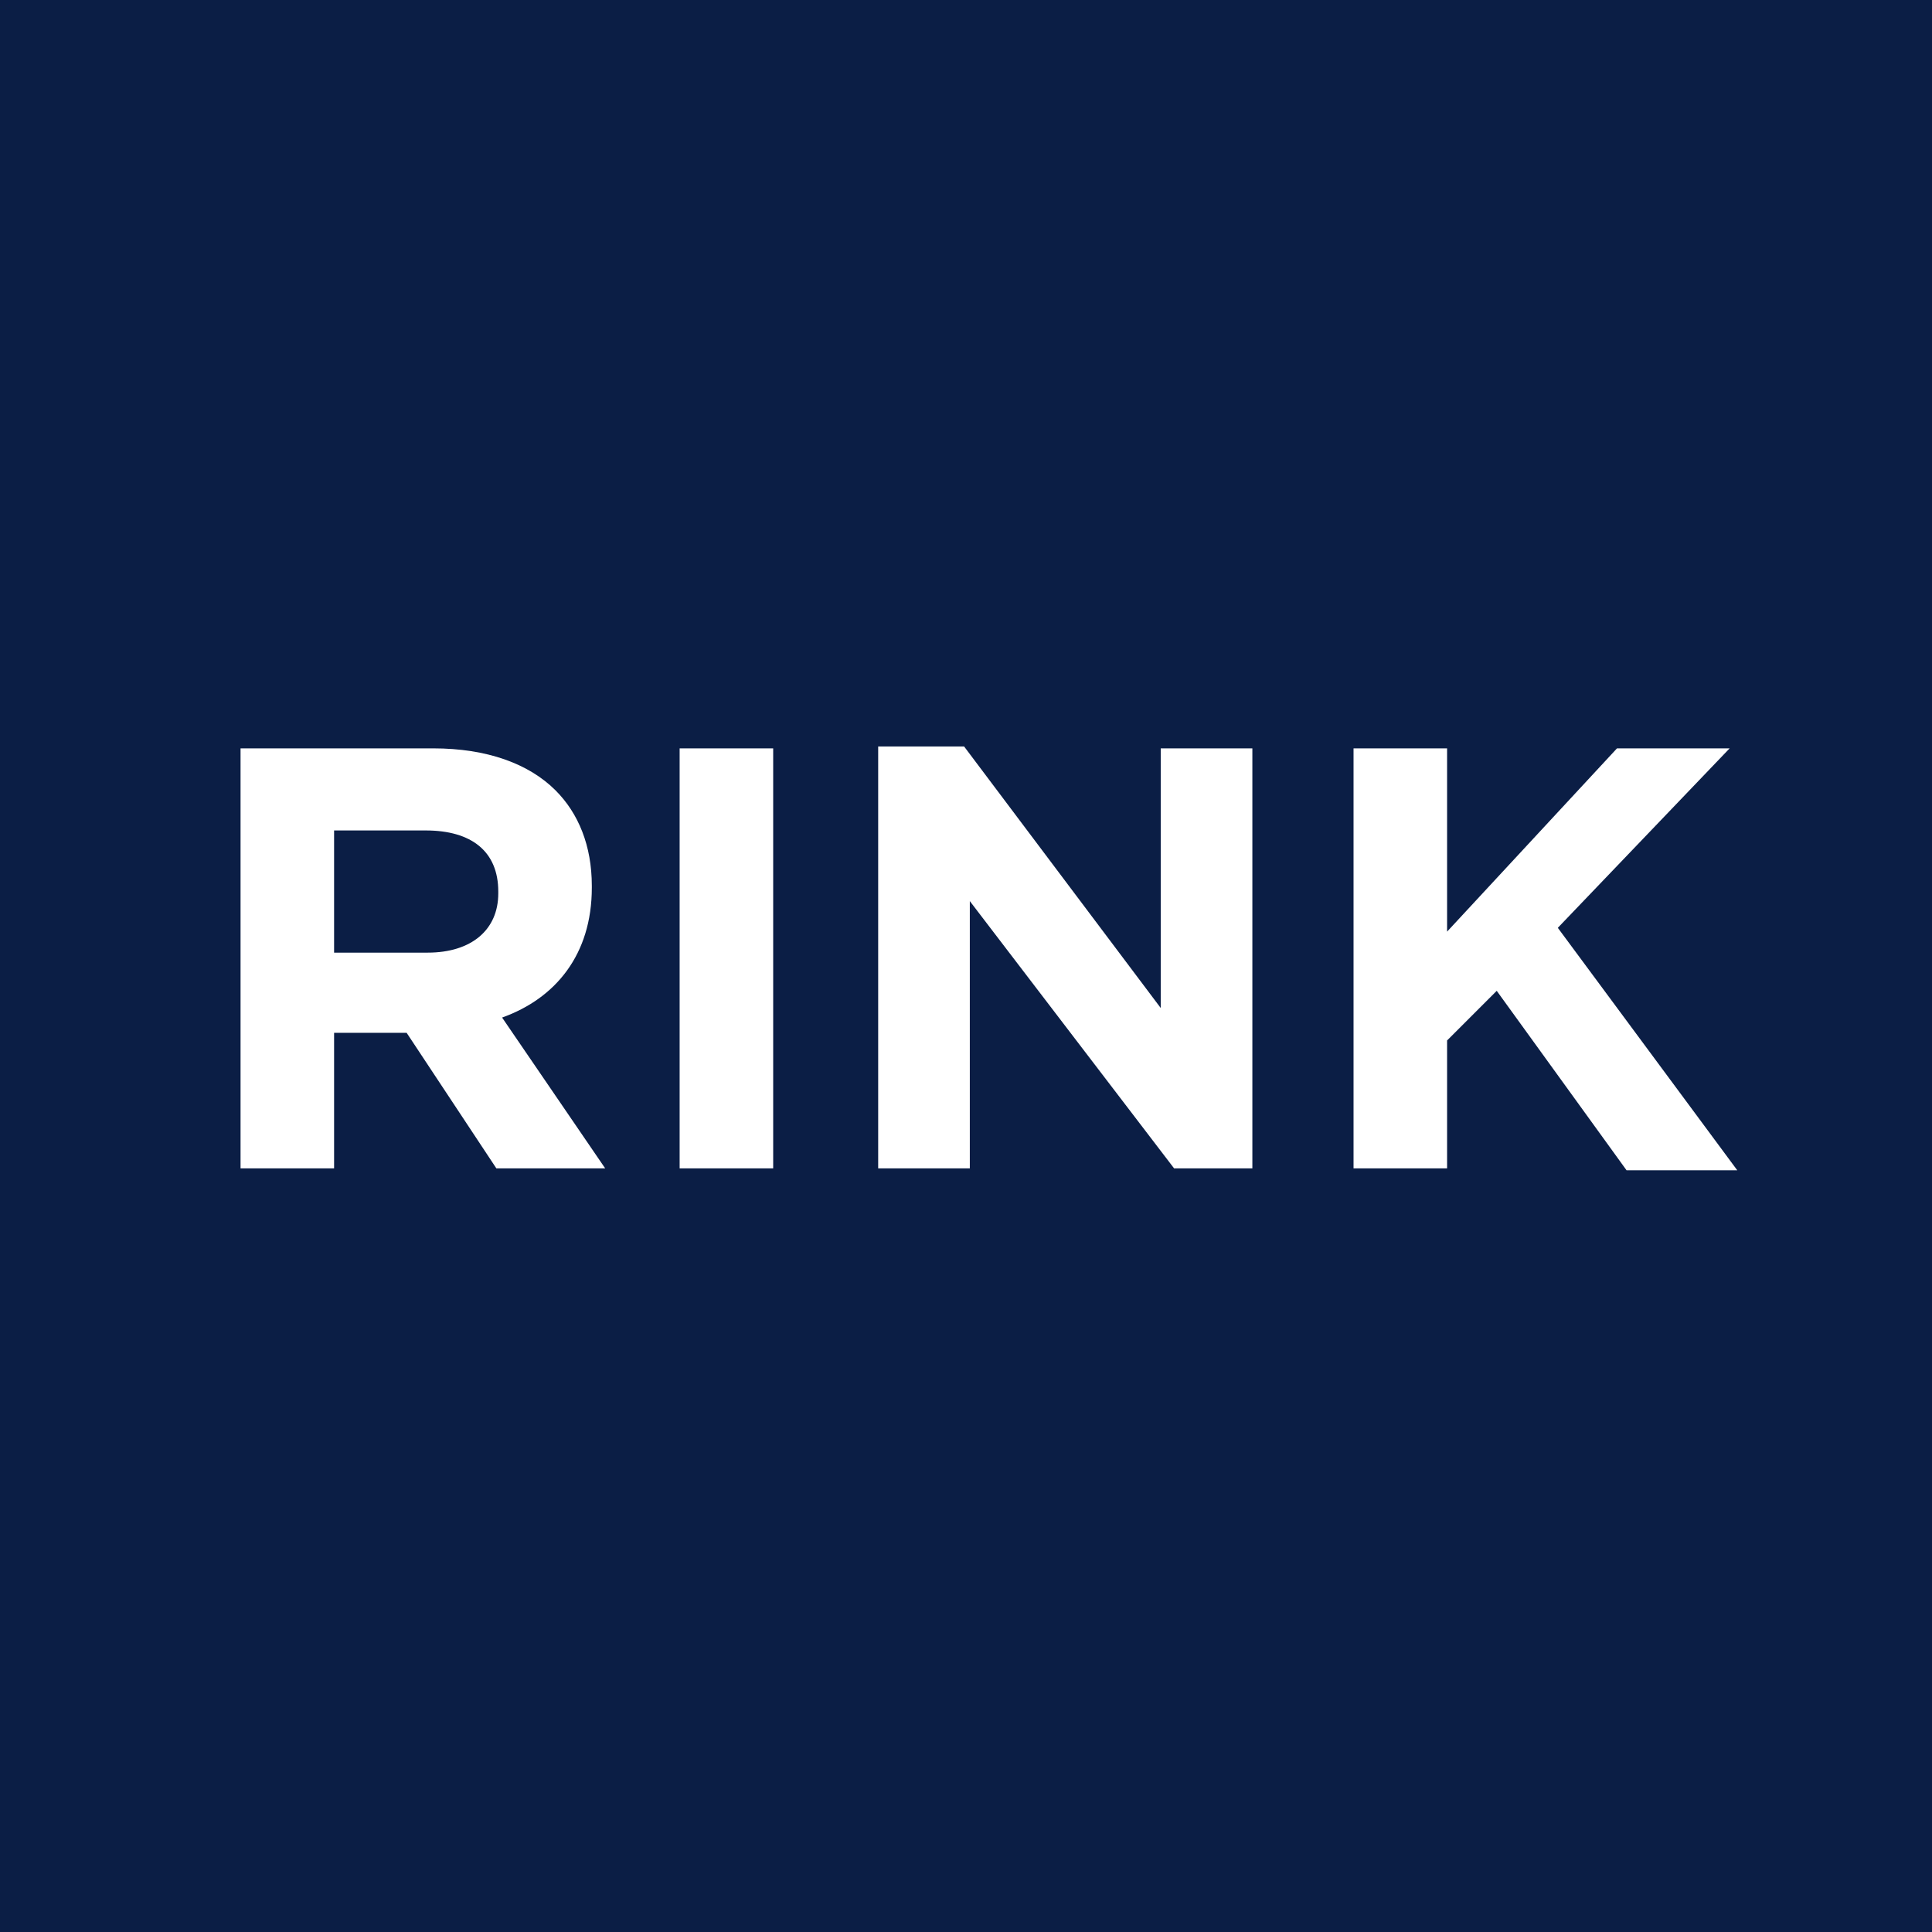 <?xml version="1.0" encoding="utf-8"?>
<!-- Generator: Adobe Illustrator 17.1.0, SVG Export Plug-In . SVG Version: 6.00 Build 0)  -->
<!DOCTYPE svg PUBLIC "-//W3C//DTD SVG 1.1//EN" "http://www.w3.org/Graphics/SVG/1.1/DTD/svg11.dtd">
<svg version="1.1" id="Ebene_1" xmlns="http://www.w3.org/2000/svg" xmlns:xlink="http://www.w3.org/1999/xlink" x="0px" y="0px"
	 viewBox="0 0 101.2 101.2" enable-background="new 0 0 101.2 101.2" xml:space="preserve">
<rect y="0" fill="#0B1E45" width="101.2" height="101.2"/>
<g>
	<defs>
		<rect id="SVGID_1_" y="0" width="101.2" height="101.2"/>
	</defs>
	<clipPath id="SVGID_2_">
		<use xlink:href="#SVGID_1_"  overflow="visible"/>
	</clipPath>
	<path clip-path="url(#SVGID_2_)" fill="#FFFFFF" d="M70.9,61.2h4.9v-6.7l2.6-2.6l6.8,9.4h5.8l-9.4-12.7l9-9.4h-5.9l-8.9,9.6v-9.6
		h-4.9V61.2z M46,61.2h4.8v-14l10.7,14h4.1v-22h-4.8v13.6L50.5,39.1H46V61.2z M35.6,61.2h4.9v-22h-4.9V61.2z M17.5,49.8v-6.3h4.8
		c2.4,0,3.8,1.1,3.8,3.2v0.1c0,1.9-1.4,3.1-3.7,3.1H17.5z M12.6,61.2h4.9v-7.1h3.8l4.7,7.1h5.7l-5.4-7.9c2.8-1,4.7-3.3,4.7-6.8v-0.1
		c0-2.1-0.7-3.8-1.9-5c-1.4-1.4-3.6-2.2-6.4-2.2H12.6V61.2z"/>
</g>
</svg>
